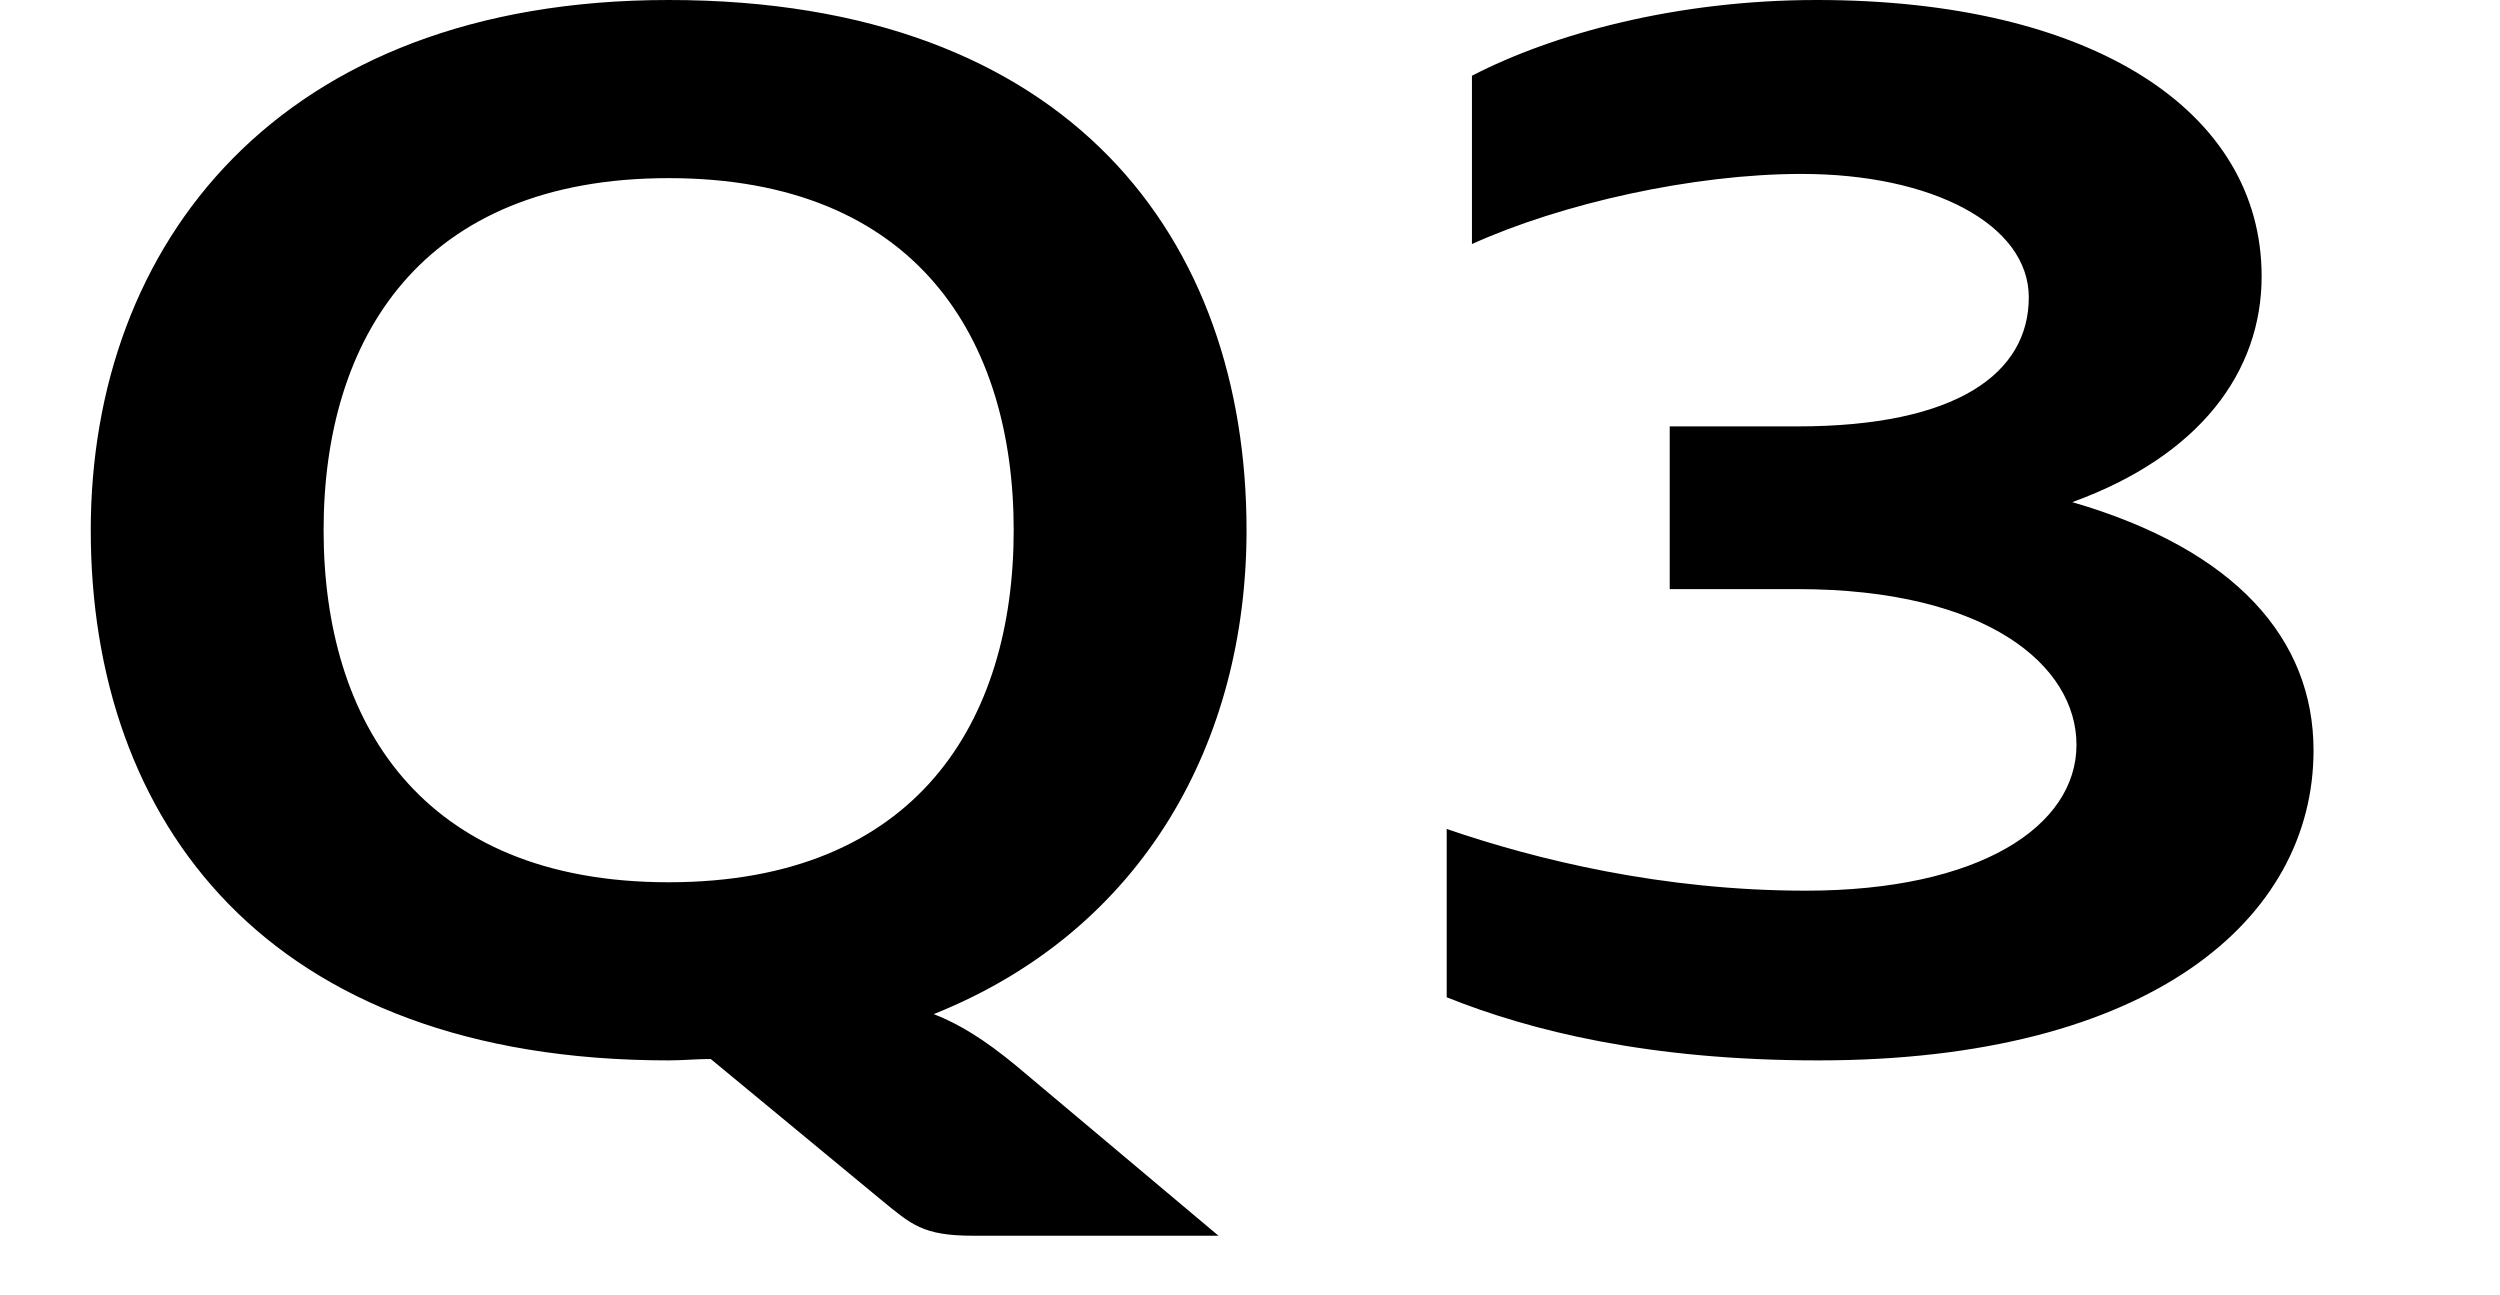 <svg width="303px" height="157px" viewBox="0 0 303 157" version="1.1" xmlns="http://www.w3.org/2000/svg" xmlns:xlink="http://www.w3.org/1999/xlink">
	<title>MoFi_SVG_Q3</title>
	<path d="M81.04,128.52 C32.25,128.52 11,99.45 11,64.26 C11,29.75 33.61,-5.63993297e-14 81.04,-5.63993297e-14 C129.83,-5.63993297e-14 151.08,29.07 151.08,64.26 C151.08,89.76 138.67,112.71 113.17,122.91 C116.23,124.1 119.29,125.97 123.2,129.2 L147.68,149.77 L117.93,149.77 C111.81,149.77 110.45,148.41 106.71,145.35 L86.14,128.35 C84.44,128.35 82.74,128.52 81.04,128.52 Z M81.04,106.93 C111.13,106.93 122.86,87.38 122.86,64.26 C122.86,41.14 111.13,21.59 81.04,21.59 C50.95,21.59 39.22,41.14 39.22,64.26 C39.22,87.38 50.95,106.93 81.04,106.93 Z M220.39,128.52 C199.82,128.52 185.54,124.95 175.34,120.87 L175.34,100.47 C186.22,104.21 201.52,107.95 218.86,107.95 C239.94,107.95 251.67,100.13 251.67,90.27 C251.67,80.75 240.96,71.4 217.84,71.4 L202.37,71.4 L202.37,51.68 L217.84,51.68 C237.22,51.68 245.89,45.22 245.89,36.04 C245.89,27.2 234.16,21.08 218.35,21.08 C205.26,21.08 189.28,24.65 178.4,29.58 L178.4,9.18 C188.26,4.08 203.22,-5.63993297e-14 220.22,-5.63993297e-14 C253.54,-5.63993297e-14 274.11,13.43 274.11,33.49 C274.11,45.05 266.63,55.25 251.16,60.86 C271.05,66.64 280.4,77.52 280.4,90.95 C280.4,111.35 260.68,128.52 220.39,128.52 Z" fill="currentColor"></path>
</svg>
